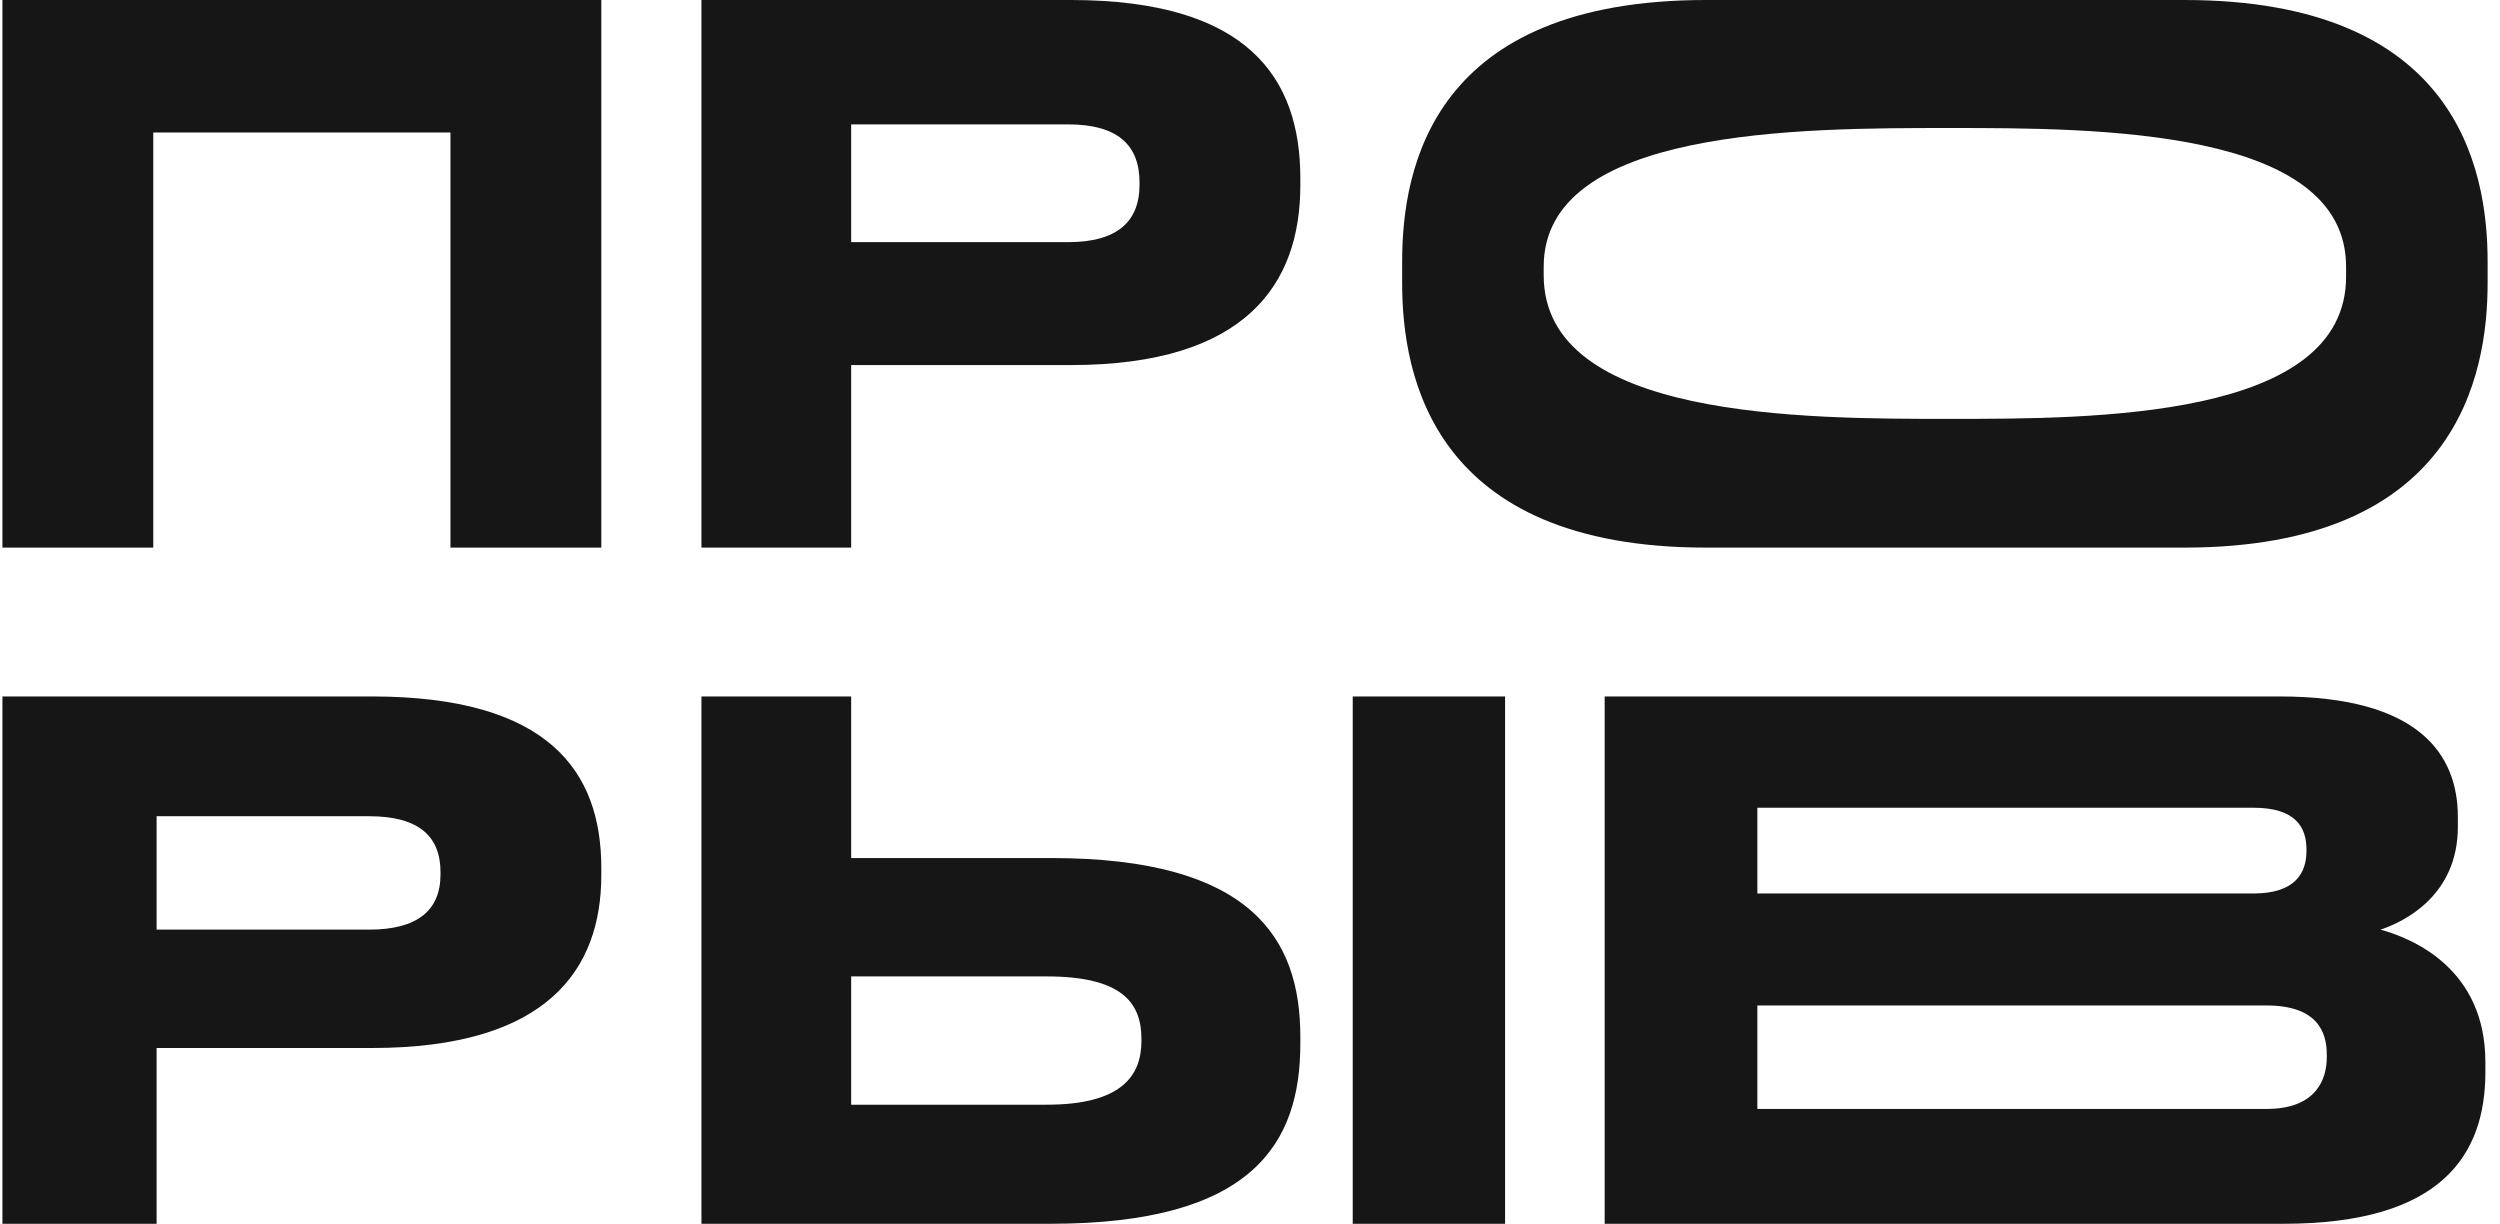 <?xml version="1.0" encoding="UTF-8"?> <svg xmlns="http://www.w3.org/2000/svg" width="143" height="70" viewBox="0 0 143 70" fill="none"><path d="M91.787 70V39.837H130.393C138.378 39.837 140.589 43.161 140.589 46.729V47.297C140.589 51.229 137.515 52.729 136.166 53.175C138.078 53.702 142.164 55.446 142.164 60.756V61.324C142.164 66.067 139.652 70 130.618 70H91.787ZM128.894 46.202H100.521V51.108H128.894C131.33 51.108 131.93 49.891 131.93 48.675V48.594C131.93 47.337 131.33 46.202 128.894 46.202ZM129.643 57.513H100.521V63.432H129.643C132.53 63.432 133.092 61.689 133.092 60.473V60.31C133.092 59.013 132.53 57.513 129.643 57.513Z" fill="#161616"></path><path d="M48.687 49.08H60.128C71.611 49.08 74.379 53.702 74.379 59.297V59.702C74.379 65.378 71.686 70 60.09 70H40.123V39.837H48.687V49.08ZM48.687 63.189H59.866C64.167 63.189 65.29 61.527 65.29 59.54V59.419C65.29 57.351 64.167 55.851 59.866 55.851H48.687V63.189ZM86.091 39.837V70H77.376V39.837H86.091Z" fill="#161616"></path><path d="M21.26 59.946H8.958V70H0.139L0.139 39.837H21.26C31.404 39.837 34.395 44.134 34.395 49.648V50.053C34.395 55.446 31.328 59.946 21.26 59.946ZM8.958 46.688V53.175H21.108C23.872 53.175 25.197 52.081 25.197 50.013V49.891C25.197 47.824 23.947 46.688 21.108 46.688H8.958Z" fill="#161616"></path><path d="M97.59 0L124.939 0C140.467 0 142.292 9.56 142.292 14.97V16.19C142.292 21.519 140.5 31.323 124.939 31.323H97.59C81.962 31.323 80.203 21.519 80.203 16.19V14.97C80.203 9.56 81.962 0 97.59 0ZM134.196 15.824V15.255C134.196 7.322 119.868 7.322 111.507 7.322C103.013 7.322 88.299 7.322 88.299 15.255V15.743C88.299 23.96 103.145 23.96 111.507 23.96C119.802 23.96 134.196 23.96 134.196 15.824Z" fill="#161616"></path><path d="M61.244 20.882H48.687V31.323H40.123V0L61.244 0C71.389 0 74.379 4.463 74.379 10.188V10.609C74.379 16.209 71.313 20.882 61.244 20.882ZM48.687 7.115V13.851H61.093C63.856 13.851 65.181 12.714 65.181 10.567V10.441C65.181 8.294 63.932 7.115 61.093 7.115H48.687Z" fill="#161616"></path><path d="M0.139 31.323L0.139 0L34.395 0V31.323H25.766V7.578H8.767V31.323H0.139Z" fill="#161616"></path></svg> 